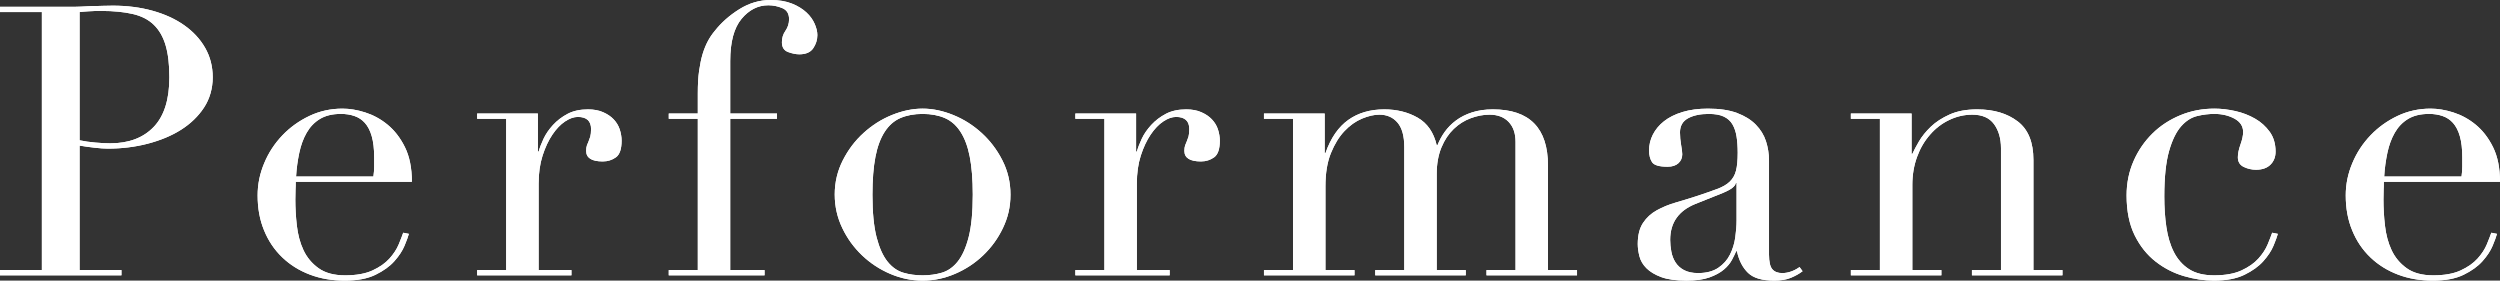 <?xml version="1.0" encoding="UTF-8"?><svg id="_レイヤー_2" xmlns="http://www.w3.org/2000/svg" viewBox="0 0 265.12 29.76"><rect x="0" y="0" width="265.12" height="29.76" fill="#333333" stroke="none"/><defs><style>.cls-1{fill:#fff;stroke-width:0px;}</style></defs><g id="_コンテンツ帯"><path class="cls-1" d="M0,28.64h4.44V1.28H0v-.56h7.52c.37,0,.75,0,1.12-.02.37-.01.75-.03,1.12-.06.37,0,.74,0,1.1-.02.36-.01.73-.02,1.1-.02,1.52,0,2.93.18,4.22.54,1.29.36,2.41.87,3.36,1.54.95.67,1.69,1.47,2.22,2.4.53.93.8,1.97.8,3.12s-.31,2.27-.92,3.2c-.61.93-1.43,1.72-2.44,2.36-1.01.64-2.2,1.13-3.54,1.48-1.35.35-2.75.52-4.22.52-.37,0-.85-.03-1.44-.1-.59-.07-1.11-.14-1.56-.22v13.2h4.44v.56H0v-.56ZM8.44,14.88c.53.11,1.09.19,1.68.24.59.05,1.11.08,1.56.08,1.97,0,3.51-.58,4.62-1.74,1.11-1.16,1.66-2.91,1.66-5.26,0-1.36-.13-2.49-.4-3.4-.27-.91-.69-1.63-1.26-2.18-.57-.55-1.32-.93-2.24-1.14-.92-.21-2.02-.32-3.3-.32-.51,0-.97.01-1.38.04-.41.03-.73.05-.94.08v13.6Z"/><path class="cls-1" d="M31.36,19.28c0,.27,0,.54-.02.82-.01.28-.02.63-.02,1.06,0,.88.05,1.8.16,2.76.11.96.34,1.83.7,2.6.36.77.89,1.41,1.6,1.92.71.51,1.65.76,2.82.76s2.14-.17,2.9-.52c.76-.35,1.36-.77,1.8-1.26.44-.49.77-.99.98-1.5.21-.51.37-.92.48-1.24l.6.12c-.08.29-.23.71-.46,1.26-.23.55-.59,1.09-1.08,1.64-.49.55-1.16,1.03-2,1.44s-1.93.62-3.26.62-2.57-.21-3.7-.64c-1.13-.43-2.11-1.04-2.94-1.84-.83-.8-1.47-1.75-1.92-2.86-.46-1.11-.68-2.34-.68-3.7,0-1.17.23-2.31.7-3.42.46-1.11,1.11-2.09,1.92-2.94.81-.85,1.77-1.54,2.86-2.06s2.27-.78,3.52-.78c.75,0,1.55.13,2.4.4.85.27,1.65.7,2.38,1.3.73.6,1.35,1.39,1.84,2.38.49.99.74,2.21.74,3.68h-12.32ZM39.6,18.72c.05-.37.08-.72.08-1.04v-1c0-.91-.09-1.65-.26-2.24-.17-.59-.41-1.05-.72-1.4-.31-.35-.68-.59-1.12-.74-.44-.15-.91-.22-1.42-.22-.91,0-1.65.18-2.24.54-.59.36-1.05.85-1.4,1.46-.35.61-.61,1.32-.78,2.12s-.29,1.64-.34,2.52h8.2Z"/><path class="cls-1" d="M50.6,28.64h3.08V12.6h-3.08v-.56h6.44v4.04h.08c.11-.4.28-.85.52-1.36.24-.51.57-.99,1-1.46.43-.47.94-.86,1.54-1.18.6-.32,1.33-.48,2.18-.48.61,0,1.15.1,1.6.3s.83.45,1.12.76c.29.31.51.66.64,1.06s.2.8.2,1.2c0,.88-.2,1.47-.6,1.76-.4.29-.87.44-1.4.44-1.17,0-1.76-.37-1.76-1.12,0-.24.03-.43.08-.58.05-.15.11-.29.18-.44.06-.15.12-.31.18-.5.05-.19.08-.45.08-.8,0-.85-.47-1.28-1.4-1.28-.43,0-.88.16-1.36.48-.48.32-.93.79-1.34,1.4-.41.61-.76,1.35-1.04,2.22-.28.87-.42,1.86-.42,2.98v9.16h3.48v.56h-10v-.56Z"/><path class="cls-1" d="M70.92,28.64h3.08V12.6h-3.08v-.56h3.08v-2.12c0-.93.04-1.74.14-2.42s.22-1.28.38-1.8.35-.97.56-1.36c.21-.39.45-.74.72-1.06.69-.88,1.56-1.65,2.6-2.3,1.04-.65,2.15-.98,3.32-.98.88,0,1.63.13,2.26.38.63.25,1.14.57,1.54.94.4.37.69.78.88,1.22.19.44.28.83.28,1.18,0,.51-.15.97-.44,1.4-.29.43-.79.64-1.48.64-.35,0-.74-.08-1.18-.24-.44-.16-.66-.51-.66-1.04,0-.45.12-.86.38-1.22.25-.36.38-.77.38-1.22,0-.59-.24-.98-.72-1.18-.48-.2-.97-.3-1.48-.3-1.09,0-2.04.48-2.84,1.44-.8.96-1.2,2.45-1.2,4.48v5.56h4.96v.56h-4.96v16.04h3.64v.56h-10.16v-.56Z"/><path class="cls-1" d="M88.52,20.64c0-1.31.29-2.52.86-3.64.57-1.12,1.3-2.09,2.2-2.9.89-.81,1.89-1.45,3-1.9,1.11-.45,2.19-.68,3.26-.68s2.15.23,3.26.68c1.11.45,2.11,1.09,3,1.9.89.81,1.63,1.78,2.2,2.9.57,1.12.86,2.33.86,3.64s-.27,2.43-.8,3.54c-.53,1.11-1.23,2.07-2.1,2.9-.87.83-1.86,1.48-2.98,1.96-1.12.48-2.27.72-3.44.72s-2.32-.24-3.44-.72c-1.12-.48-2.11-1.13-2.98-1.96-.87-.83-1.57-1.79-2.1-2.9-.53-1.11-.8-2.29-.8-3.54ZM92.52,20.64c0,1.89.15,3.4.44,4.52.29,1.12.68,1.98,1.16,2.58.48.6,1.04.99,1.68,1.18.64.19,1.32.28,2.04.28s1.4-.09,2.04-.28c.64-.19,1.2-.58,1.68-1.18.48-.6.87-1.46,1.16-2.58.29-1.12.44-2.63.44-4.52,0-1.6-.11-2.94-.32-4.02-.21-1.08-.54-1.96-.98-2.64-.44-.68-.99-1.17-1.66-1.46-.67-.29-1.46-.44-2.36-.44s-1.69.15-2.36.44c-.67.29-1.22.78-1.66,1.46s-.77,1.56-.98,2.64c-.21,1.08-.32,2.42-.32,4.02Z"/><path class="cls-1" d="M114.04,28.64h3.08V12.6h-3.08v-.56h6.44v4.04h.08c.11-.4.28-.85.52-1.36.24-.51.57-.99,1-1.46.43-.47.94-.86,1.54-1.18.6-.32,1.33-.48,2.18-.48.61,0,1.15.1,1.6.3s.83.45,1.12.76c.29.31.51.66.64,1.06s.2.8.2,1.2c0,.88-.2,1.47-.6,1.76-.4.29-.87.44-1.4.44-1.17,0-1.76-.37-1.76-1.12,0-.24.03-.43.08-.58.05-.15.11-.29.18-.44.06-.15.12-.31.18-.5.05-.19.08-.45.08-.8,0-.85-.47-1.28-1.4-1.28-.43,0-.88.16-1.36.48-.48.32-.93.79-1.34,1.4-.41.61-.76,1.35-1.04,2.22-.28.87-.42,1.86-.42,2.98v9.16h3.48v.56h-10v-.56Z"/><path class="cls-1" d="M134.04,28.64h3.08V12.6h-3.08v-.56h6.44v4.2h.08c.56-1.6,1.37-2.77,2.42-3.52,1.05-.75,2.33-1.12,3.82-1.12,1.33,0,2.51.29,3.54.88,1.03.59,1.7,1.56,2.02,2.92h.08c.19-.48.44-.95.76-1.4.32-.45.72-.86,1.2-1.22.48-.36,1.05-.65,1.7-.86.65-.21,1.39-.32,2.22-.32,3.89,0,5.84,1.99,5.84,5.96v11.08h3.08v.56h-9.6v-.56h3.08v-13.6c0-.91-.25-1.61-.74-2.12-.49-.51-1.17-.76-2.02-.76-.67,0-1.33.13-2,.38-.67.25-1.27.63-1.8,1.14-.53.51-.97,1.16-1.3,1.96-.33.8-.5,1.73-.5,2.8v10.2h3.08v.56h-9.6v-.56h3.08v-13.04c0-1.17-.24-2.04-.72-2.6s-1.12-.84-1.92-.84c-.56,0-1.17.14-1.84.42-.67.28-1.29.72-1.86,1.32-.57.6-1.05,1.38-1.44,2.34s-.58,2.13-.58,3.52v8.88h3.08v.56h-9.6v-.56Z"/><path class="cls-1" d="M191.16,28.76c-.35.27-.76.5-1.24.7-.48.2-1.07.3-1.76.3-1.28,0-2.21-.27-2.78-.82-.57-.55-.97-1.31-1.18-2.3h-.08c-.11.24-.25.54-.44.9-.19.36-.47.71-.86,1.04-.39.33-.9.61-1.54.84-.64.23-1.46.34-2.44.34-1.12,0-2.01-.13-2.68-.38s-1.19-.57-1.56-.94c-.37-.37-.62-.79-.74-1.26-.12-.47-.18-.9-.18-1.3,0-.93.19-1.68.56-2.24s.86-1.01,1.46-1.34c.6-.33,1.27-.61,2-.82.73-.21,1.47-.44,2.22-.68.88-.29,1.61-.55,2.18-.76.57-.21,1.02-.47,1.34-.78.32-.31.54-.69.66-1.16.12-.47.18-1.1.18-1.9,0-.64-.04-1.21-.12-1.72-.08-.51-.23-.94-.44-1.3-.21-.36-.52-.63-.92-.82-.4-.19-.93-.28-1.6-.28-.88,0-1.61.15-2.18.46-.57.31-.86.81-.86,1.5,0,.45.04.9.12,1.34.08.44.12.77.12.98,0,.37-.13.69-.4.94-.27.25-.65.38-1.16.38-.88,0-1.43-.16-1.64-.48-.21-.32-.32-.73-.32-1.24,0-.59.13-1.15.4-1.68.27-.53.66-1.01,1.18-1.42.52-.41,1.17-.74,1.96-.98s1.69-.36,2.7-.36c1.23,0,2.25.15,3.08.46.83.31,1.49.72,2,1.24.51.52.87,1.11,1.08,1.76.21.65.32,1.34.32,2.06v9.96c0,.77.12,1.29.36,1.56.24.27.59.4,1.04.4.29,0,.6-.05.92-.16.32-.11.63-.27.92-.48l.32.44ZM184.16,19.4h-.08c-.05.35-.49.69-1.32,1.04l-3,1.2c-.85.35-1.51.83-1.96,1.46-.45.63-.68,1.41-.68,2.34,0,.4.04.81.12,1.24.08.43.23.81.44,1.14.21.33.51.61.9.82.39.21.89.32,1.5.32.88,0,1.59-.19,2.14-.56.55-.37.96-.84,1.24-1.4.28-.56.47-1.17.56-1.82.09-.65.14-1.25.14-1.78v-4Z"/><path class="cls-1" d="M196.28,28.64h3.08V12.6h-3.08v-.56h6.44v4.28h.08c.16-.35.39-.79.7-1.32.31-.53.73-1.05,1.26-1.56.53-.51,1.2-.94,2-1.3.8-.36,1.77-.54,2.92-.54,1.76,0,3.19.43,4.3,1.28,1.11.85,1.66,2.21,1.66,4.08v11.68h3.08v.56h-9.6v-.56h3.08v-12.92c0-1.04-.25-1.89-.74-2.56-.49-.67-1.26-1-2.3-1-.85,0-1.67.19-2.44.56-.78.37-1.46.89-2.04,1.56-.59.67-1.05,1.45-1.38,2.36-.33.91-.5,1.89-.5,2.96v9.04h3.08v.56h-9.6v-.56Z"/><path class="cls-1" d="M241.56,24.8c-.08.29-.23.71-.46,1.26-.23.55-.59,1.09-1.08,1.64-.49.55-1.16,1.03-2,1.44s-1.93.62-3.26.62c-1.01,0-2.07-.16-3.16-.48-1.09-.32-2.09-.83-3-1.54-.91-.71-1.65-1.63-2.22-2.78-.57-1.15-.86-2.56-.86-4.24,0-1.31.25-2.52.74-3.64.49-1.12,1.16-2.09,2-2.92.84-.83,1.83-1.47,2.96-1.94,1.13-.47,2.34-.7,3.62-.7.72,0,1.46.09,2.22.26.76.17,1.45.44,2.08.8.63.36,1.15.83,1.56,1.4.41.57.62,1.27.62,2.1,0,.56-.18,1.02-.54,1.38s-.87.54-1.54.54c-.45,0-.89-.1-1.3-.3-.41-.2-.62-.54-.62-1.02,0-.37.09-.83.28-1.36.19-.53.28-.97.28-1.32,0-.61-.31-1.09-.92-1.42-.61-.33-1.32-.5-2.12-.5-.59,0-1.2.07-1.82.22-.63.15-1.2.51-1.72,1.1-.52.59-.95,1.47-1.28,2.64-.33,1.17-.5,2.77-.5,4.8,0,1.15.07,2.23.22,3.24.15,1.01.41,1.9.8,2.66s.92,1.36,1.6,1.8c.68.44,1.57.66,2.66.66,1.17,0,2.14-.17,2.9-.52.76-.35,1.36-.77,1.8-1.26.44-.49.77-.99.98-1.5.21-.51.37-.92.48-1.24l.6.12Z"/><path class="cls-1" d="M252.8,19.28c0,.27,0,.54-.02.82-.01.28-.02.63-.02,1.06,0,.88.05,1.8.16,2.76.11.96.34,1.83.7,2.6.36.77.89,1.41,1.6,1.92.71.51,1.65.76,2.82.76s2.14-.17,2.9-.52c.76-.35,1.36-.77,1.8-1.26.44-.49.77-.99.98-1.5.21-.51.37-.92.48-1.24l.6.12c-.08.29-.23.71-.46,1.26-.23.55-.59,1.09-1.08,1.64-.49.55-1.16,1.03-2,1.44s-1.93.62-3.26.62-2.57-.21-3.7-.64c-1.13-.43-2.11-1.04-2.94-1.84-.83-.8-1.47-1.75-1.92-2.86-.46-1.11-.68-2.34-.68-3.7,0-1.17.23-2.31.7-3.42.46-1.11,1.11-2.09,1.92-2.94.81-.85,1.77-1.54,2.86-2.06s2.27-.78,3.52-.78c.75,0,1.55.13,2.4.4.85.27,1.65.7,2.38,1.3.73.6,1.35,1.39,1.84,2.38.49.99.74,2.21.74,3.68h-12.32ZM261.04,18.72c.05-.37.08-.72.08-1.04v-1c0-.91-.09-1.65-.26-2.24-.17-.59-.41-1.05-.72-1.4-.31-.35-.68-.59-1.12-.74-.44-.15-.91-.22-1.42-.22-.91,0-1.65.18-2.24.54-.59.36-1.05.85-1.4,1.46-.35.61-.61,1.32-.78,2.12s-.29,1.64-.34,2.52h8.2Z"/><path class="cls-1" d="M0,28.64h4.44V1.28H0v-.56h7.52c.37,0,.75,0,1.12-.02.37-.01.75-.03,1.12-.06.37,0,.74,0,1.1-.02.36-.01.73-.02,1.1-.02,1.52,0,2.93.18,4.22.54,1.29.36,2.41.87,3.36,1.54.95.67,1.69,1.47,2.22,2.4.53.93.8,1.97.8,3.12s-.31,2.27-.92,3.2c-.61.93-1.43,1.72-2.44,2.36-1.01.64-2.2,1.13-3.54,1.48-1.35.35-2.75.52-4.22.52-.37,0-.85-.03-1.44-.1-.59-.07-1.11-.14-1.56-.22v13.2h4.44v.56H0v-.56ZM8.44,14.88c.53.11,1.09.19,1.68.24.59.05,1.11.08,1.56.08,1.97,0,3.51-.58,4.62-1.74,1.11-1.16,1.66-2.91,1.66-5.26,0-1.36-.13-2.49-.4-3.4-.27-.91-.69-1.63-1.26-2.18-.57-.55-1.32-.93-2.24-1.14-.92-.21-2.02-.32-3.3-.32-.51,0-.97.01-1.38.04-.41.03-.73.05-.94.08v13.6Z"/><path class="cls-1" d="M31.36,19.28c0,.27,0,.54-.02.82-.01.28-.02.63-.02,1.06,0,.88.05,1.8.16,2.76.11.96.34,1.83.7,2.6.36.77.89,1.41,1.6,1.92.71.51,1.65.76,2.82.76s2.14-.17,2.9-.52c.76-.35,1.36-.77,1.8-1.26.44-.49.77-.99.98-1.5.21-.51.37-.92.48-1.24l.6.12c-.08.29-.23.71-.46,1.26-.23.55-.59,1.09-1.08,1.64-.49.55-1.16,1.03-2,1.44s-1.93.62-3.26.62-2.57-.21-3.7-.64c-1.13-.43-2.11-1.04-2.94-1.84-.83-.8-1.47-1.75-1.92-2.86-.46-1.11-.68-2.34-.68-3.7,0-1.17.23-2.31.7-3.42.46-1.11,1.11-2.09,1.92-2.94.81-.85,1.77-1.54,2.86-2.06s2.27-.78,3.52-.78c.75,0,1.55.13,2.4.4.85.27,1.65.7,2.38,1.3.73.6,1.35,1.39,1.84,2.38.49.99.74,2.21.74,3.68h-12.32ZM39.6,18.72c.05-.37.08-.72.08-1.04v-1c0-.91-.09-1.65-.26-2.24-.17-.59-.41-1.05-.72-1.4-.31-.35-.68-.59-1.12-.74-.44-.15-.91-.22-1.42-.22-.91,0-1.65.18-2.24.54-.59.36-1.05.85-1.4,1.46-.35.61-.61,1.32-.78,2.12s-.29,1.64-.34,2.52h8.2Z"/><path class="cls-1" d="M50.6,28.64h3.08V12.6h-3.08v-.56h6.44v4.04h.08c.11-.4.28-.85.52-1.36.24-.51.57-.99,1-1.46.43-.47.94-.86,1.54-1.18.6-.32,1.33-.48,2.18-.48.61,0,1.15.1,1.6.3s.83.45,1.12.76c.29.31.51.66.64,1.06s.2.8.2,1.2c0,.88-.2,1.47-.6,1.76-.4.29-.87.44-1.4.44-1.17,0-1.76-.37-1.76-1.12,0-.24.03-.43.08-.58.05-.15.11-.29.18-.44.06-.15.12-.31.18-.5.05-.19.08-.45.08-.8,0-.85-.47-1.28-1.4-1.28-.43,0-.88.16-1.36.48-.48.32-.93.79-1.34,1.4-.41.61-.76,1.35-1.04,2.22-.28.87-.42,1.86-.42,2.98v9.16h3.48v.56h-10v-.56Z"/><path class="cls-1" d="M70.92,28.64h3.08V12.6h-3.08v-.56h3.08v-2.12c0-.93.04-1.74.14-2.42s.22-1.28.38-1.8.35-.97.56-1.36c.21-.39.45-.74.72-1.06.69-.88,1.56-1.65,2.6-2.3,1.04-.65,2.15-.98,3.32-.98.88,0,1.63.13,2.26.38.63.25,1.14.57,1.54.94.4.37.69.78.88,1.22.19.44.28.83.28,1.18,0,.51-.15.97-.44,1.4-.29.43-.79.64-1.48.64-.35,0-.74-.08-1.18-.24-.44-.16-.66-.51-.66-1.04,0-.45.12-.86.38-1.22.25-.36.38-.77.38-1.22,0-.59-.24-.98-.72-1.18-.48-.2-.97-.3-1.48-.3-1.09,0-2.04.48-2.84,1.44-.8.96-1.2,2.45-1.2,4.48v5.56h4.96v.56h-4.96v16.04h3.64v.56h-10.16v-.56Z"/><path class="cls-1" d="M88.52,20.64c0-1.31.29-2.52.86-3.64.57-1.12,1.3-2.09,2.2-2.9.89-.81,1.89-1.45,3-1.9,1.11-.45,2.19-.68,3.26-.68s2.15.23,3.26.68c1.11.45,2.11,1.09,3,1.9.89.81,1.63,1.78,2.2,2.9.57,1.12.86,2.33.86,3.64s-.27,2.43-.8,3.54c-.53,1.11-1.23,2.07-2.1,2.9-.87.83-1.86,1.48-2.98,1.96-1.12.48-2.27.72-3.44.72s-2.32-.24-3.44-.72c-1.12-.48-2.11-1.13-2.98-1.96-.87-.83-1.57-1.79-2.1-2.9-.53-1.11-.8-2.29-.8-3.54ZM92.52,20.64c0,1.89.15,3.4.44,4.52.29,1.12.68,1.98,1.16,2.58.48.6,1.04.99,1.68,1.18.64.19,1.32.28,2.04.28s1.4-.09,2.04-.28c.64-.19,1.2-.58,1.68-1.18.48-.6.87-1.46,1.16-2.58.29-1.12.44-2.63.44-4.52,0-1.6-.11-2.94-.32-4.02-.21-1.08-.54-1.96-.98-2.64-.44-.68-.99-1.17-1.66-1.46-.67-.29-1.46-.44-2.36-.44s-1.69.15-2.36.44c-.67.29-1.22.78-1.66,1.46s-.77,1.56-.98,2.64c-.21,1.08-.32,2.42-.32,4.02Z"/><path class="cls-1" d="M114.04,28.64h3.08V12.6h-3.08v-.56h6.44v4.04h.08c.11-.4.28-.85.52-1.36.24-.51.57-.99,1-1.46.43-.47.94-.86,1.54-1.18.6-.32,1.33-.48,2.18-.48.61,0,1.15.1,1.6.3s.83.45,1.12.76c.29.31.51.66.64,1.06s.2.8.2,1.2c0,.88-.2,1.47-.6,1.76-.4.29-.87.44-1.4.44-1.17,0-1.76-.37-1.76-1.12,0-.24.03-.43.08-.58.05-.15.11-.29.18-.44.06-.15.12-.31.18-.5.05-.19.08-.45.08-.8,0-.85-.47-1.28-1.4-1.28-.43,0-.88.16-1.36.48-.48.32-.93.79-1.34,1.4-.41.61-.76,1.35-1.04,2.22-.28.87-.42,1.86-.42,2.98v9.16h3.48v.56h-10v-.56Z"/><path class="cls-1" d="M134.04,28.64h3.08V12.6h-3.08v-.56h6.44v4.2h.08c.56-1.6,1.37-2.77,2.42-3.52,1.05-.75,2.33-1.12,3.82-1.12,1.33,0,2.51.29,3.54.88,1.03.59,1.7,1.56,2.02,2.92h.08c.19-.48.44-.95.76-1.4.32-.45.72-.86,1.2-1.22.48-.36,1.05-.65,1.7-.86.65-.21,1.39-.32,2.22-.32,3.89,0,5.84,1.99,5.84,5.96v11.08h3.08v.56h-9.6v-.56h3.08v-13.6c0-.91-.25-1.61-.74-2.12-.49-.51-1.17-.76-2.02-.76-.67,0-1.33.13-2,.38-.67.25-1.27.63-1.8,1.14-.53.51-.97,1.16-1.3,1.96-.33.8-.5,1.73-.5,2.8v10.2h3.08v.56h-9.6v-.56h3.08v-13.04c0-1.17-.24-2.04-.72-2.6s-1.12-.84-1.92-.84c-.56,0-1.17.14-1.84.42-.67.28-1.29.72-1.86,1.32-.57.6-1.05,1.38-1.44,2.34s-.58,2.13-.58,3.52v8.88h3.08v.56h-9.6v-.56Z"/><path class="cls-1" d="M191.16,28.76c-.35.27-.76.5-1.24.7-.48.2-1.07.3-1.76.3-1.28,0-2.21-.27-2.78-.82-.57-.55-.97-1.31-1.18-2.3h-.08c-.11.24-.25.54-.44.9-.19.36-.47.71-.86,1.04-.39.33-.9.61-1.54.84-.64.23-1.46.34-2.44.34-1.12,0-2.01-.13-2.68-.38s-1.19-.57-1.56-.94c-.37-.37-.62-.79-.74-1.26-.12-.47-.18-.9-.18-1.3,0-.93.19-1.68.56-2.24s.86-1.01,1.46-1.34c.6-.33,1.27-.61,2-.82.73-.21,1.47-.44,2.22-.68.88-.29,1.61-.55,2.18-.76.57-.21,1.02-.47,1.34-.78.32-.31.54-.69.66-1.16.12-.47.18-1.1.18-1.9,0-.64-.04-1.21-.12-1.72-.08-.51-.23-.94-.44-1.3-.21-.36-.52-.63-.92-.82-.4-.19-.93-.28-1.6-.28-.88,0-1.61.15-2.18.46-.57.31-.86.81-.86,1.5,0,.45.04.9.12,1.34.08.44.12.77.12.98,0,.37-.13.69-.4.94-.27.25-.65.38-1.16.38-.88,0-1.43-.16-1.64-.48-.21-.32-.32-.73-.32-1.24,0-.59.13-1.15.4-1.68.27-.53.66-1.01,1.18-1.42.52-.41,1.17-.74,1.96-.98s1.69-.36,2.7-.36c1.23,0,2.25.15,3.08.46.83.31,1.49.72,2,1.24.51.52.87,1.11,1.08,1.76.21.65.32,1.34.32,2.06v9.96c0,.77.12,1.29.36,1.56.24.27.59.4,1.04.4.29,0,.6-.05.92-.16.32-.11.63-.27.92-.48l.32.44ZM184.16,19.4h-.08c-.05.35-.49.69-1.32,1.04l-3,1.2c-.85.35-1.51.83-1.96,1.46-.45.63-.68,1.41-.68,2.34,0,.4.04.81.12,1.24.08.43.23.81.44,1.14.21.33.51.61.9.82.39.21.89.32,1.5.32.88,0,1.59-.19,2.14-.56.55-.37.96-.84,1.24-1.4.28-.56.47-1.17.56-1.82.09-.65.14-1.25.14-1.78v-4Z"/><path class="cls-1" d="M196.28,28.64h3.08V12.6h-3.08v-.56h6.44v4.28h.08c.16-.35.39-.79.7-1.32.31-.53.73-1.05,1.26-1.56.53-.51,1.2-.94,2-1.3.8-.36,1.77-.54,2.92-.54,1.76,0,3.19.43,4.3,1.28,1.11.85,1.66,2.21,1.66,4.08v11.68h3.08v.56h-9.6v-.56h3.08v-12.92c0-1.04-.25-1.89-.74-2.56-.49-.67-1.26-1-2.3-1-.85,0-1.67.19-2.44.56-.78.37-1.46.89-2.04,1.56-.59.67-1.05,1.45-1.38,2.36-.33.91-.5,1.89-.5,2.96v9.04h3.08v.56h-9.6v-.56Z"/><path class="cls-1" d="M241.56,24.8c-.08.29-.23.71-.46,1.26-.23.55-.59,1.09-1.08,1.64-.49.55-1.16,1.03-2,1.44s-1.93.62-3.26.62c-1.01,0-2.07-.16-3.16-.48-1.09-.32-2.09-.83-3-1.54-.91-.71-1.65-1.63-2.22-2.78-.57-1.15-.86-2.56-.86-4.24,0-1.31.25-2.52.74-3.64.49-1.12,1.16-2.09,2-2.92.84-.83,1.83-1.47,2.96-1.94,1.13-.47,2.34-.7,3.62-.7.72,0,1.46.09,2.22.26.76.17,1.45.44,2.08.8.63.36,1.15.83,1.56,1.4.41.57.62,1.27.62,2.1,0,.56-.18,1.02-.54,1.38s-.87.54-1.54.54c-.45,0-.89-.1-1.3-.3-.41-.2-.62-.54-.62-1.02,0-.37.09-.83.28-1.36.19-.53.28-.97.28-1.32,0-.61-.31-1.09-.92-1.42-.61-.33-1.32-.5-2.12-.5-.59,0-1.2.07-1.82.22-.63.15-1.2.51-1.72,1.1-.52.59-.95,1.47-1.28,2.64-.33,1.17-.5,2.77-.5,4.8,0,1.15.07,2.23.22,3.24.15,1.01.41,1.9.8,2.66s.92,1.36,1.6,1.8c.68.44,1.57.66,2.66.66,1.17,0,2.14-.17,2.9-.52.76-.35,1.36-.77,1.8-1.26.44-.49.77-.99.98-1.5.21-.51.37-.92.48-1.24l.6.12Z"/><path class="cls-1" d="M252.8,19.28c0,.27,0,.54-.02.82-.01.28-.02.63-.02,1.06,0,.88.05,1.8.16,2.76.11.96.34,1.83.7,2.6.36.77.89,1.41,1.6,1.92.71.51,1.65.76,2.82.76s2.14-.17,2.9-.52c.76-.35,1.36-.77,1.8-1.26.44-.49.77-.99.98-1.5.21-.51.37-.92.48-1.24l.6.12c-.08.29-.23.71-.46,1.26-.23.55-.59,1.09-1.08,1.64-.49.55-1.16,1.03-2,1.44s-1.93.62-3.26.62-2.57-.21-3.7-.64c-1.13-.43-2.11-1.04-2.94-1.84-.83-.8-1.47-1.75-1.92-2.86-.46-1.11-.68-2.34-.68-3.7,0-1.17.23-2.31.7-3.42.46-1.11,1.11-2.09,1.92-2.94.81-.85,1.77-1.54,2.86-2.06s2.27-.78,3.52-.78c.75,0,1.55.13,2.4.4.85.27,1.65.7,2.38,1.3.73.6,1.35,1.39,1.84,2.38.49.99.74,2.21.74,3.68h-12.32ZM261.04,18.72c.05-.37.08-.72.08-1.04v-1c0-.91-.09-1.65-.26-2.24-.17-.59-.41-1.05-.72-1.4-.31-.35-.68-.59-1.12-.74-.44-.15-.91-.22-1.42-.22-.91,0-1.65.18-2.24.54-.59.36-1.05.85-1.4,1.46-.35.61-.61,1.32-.78,2.12s-.29,1.64-.34,2.52h8.2Z"/></g></svg>